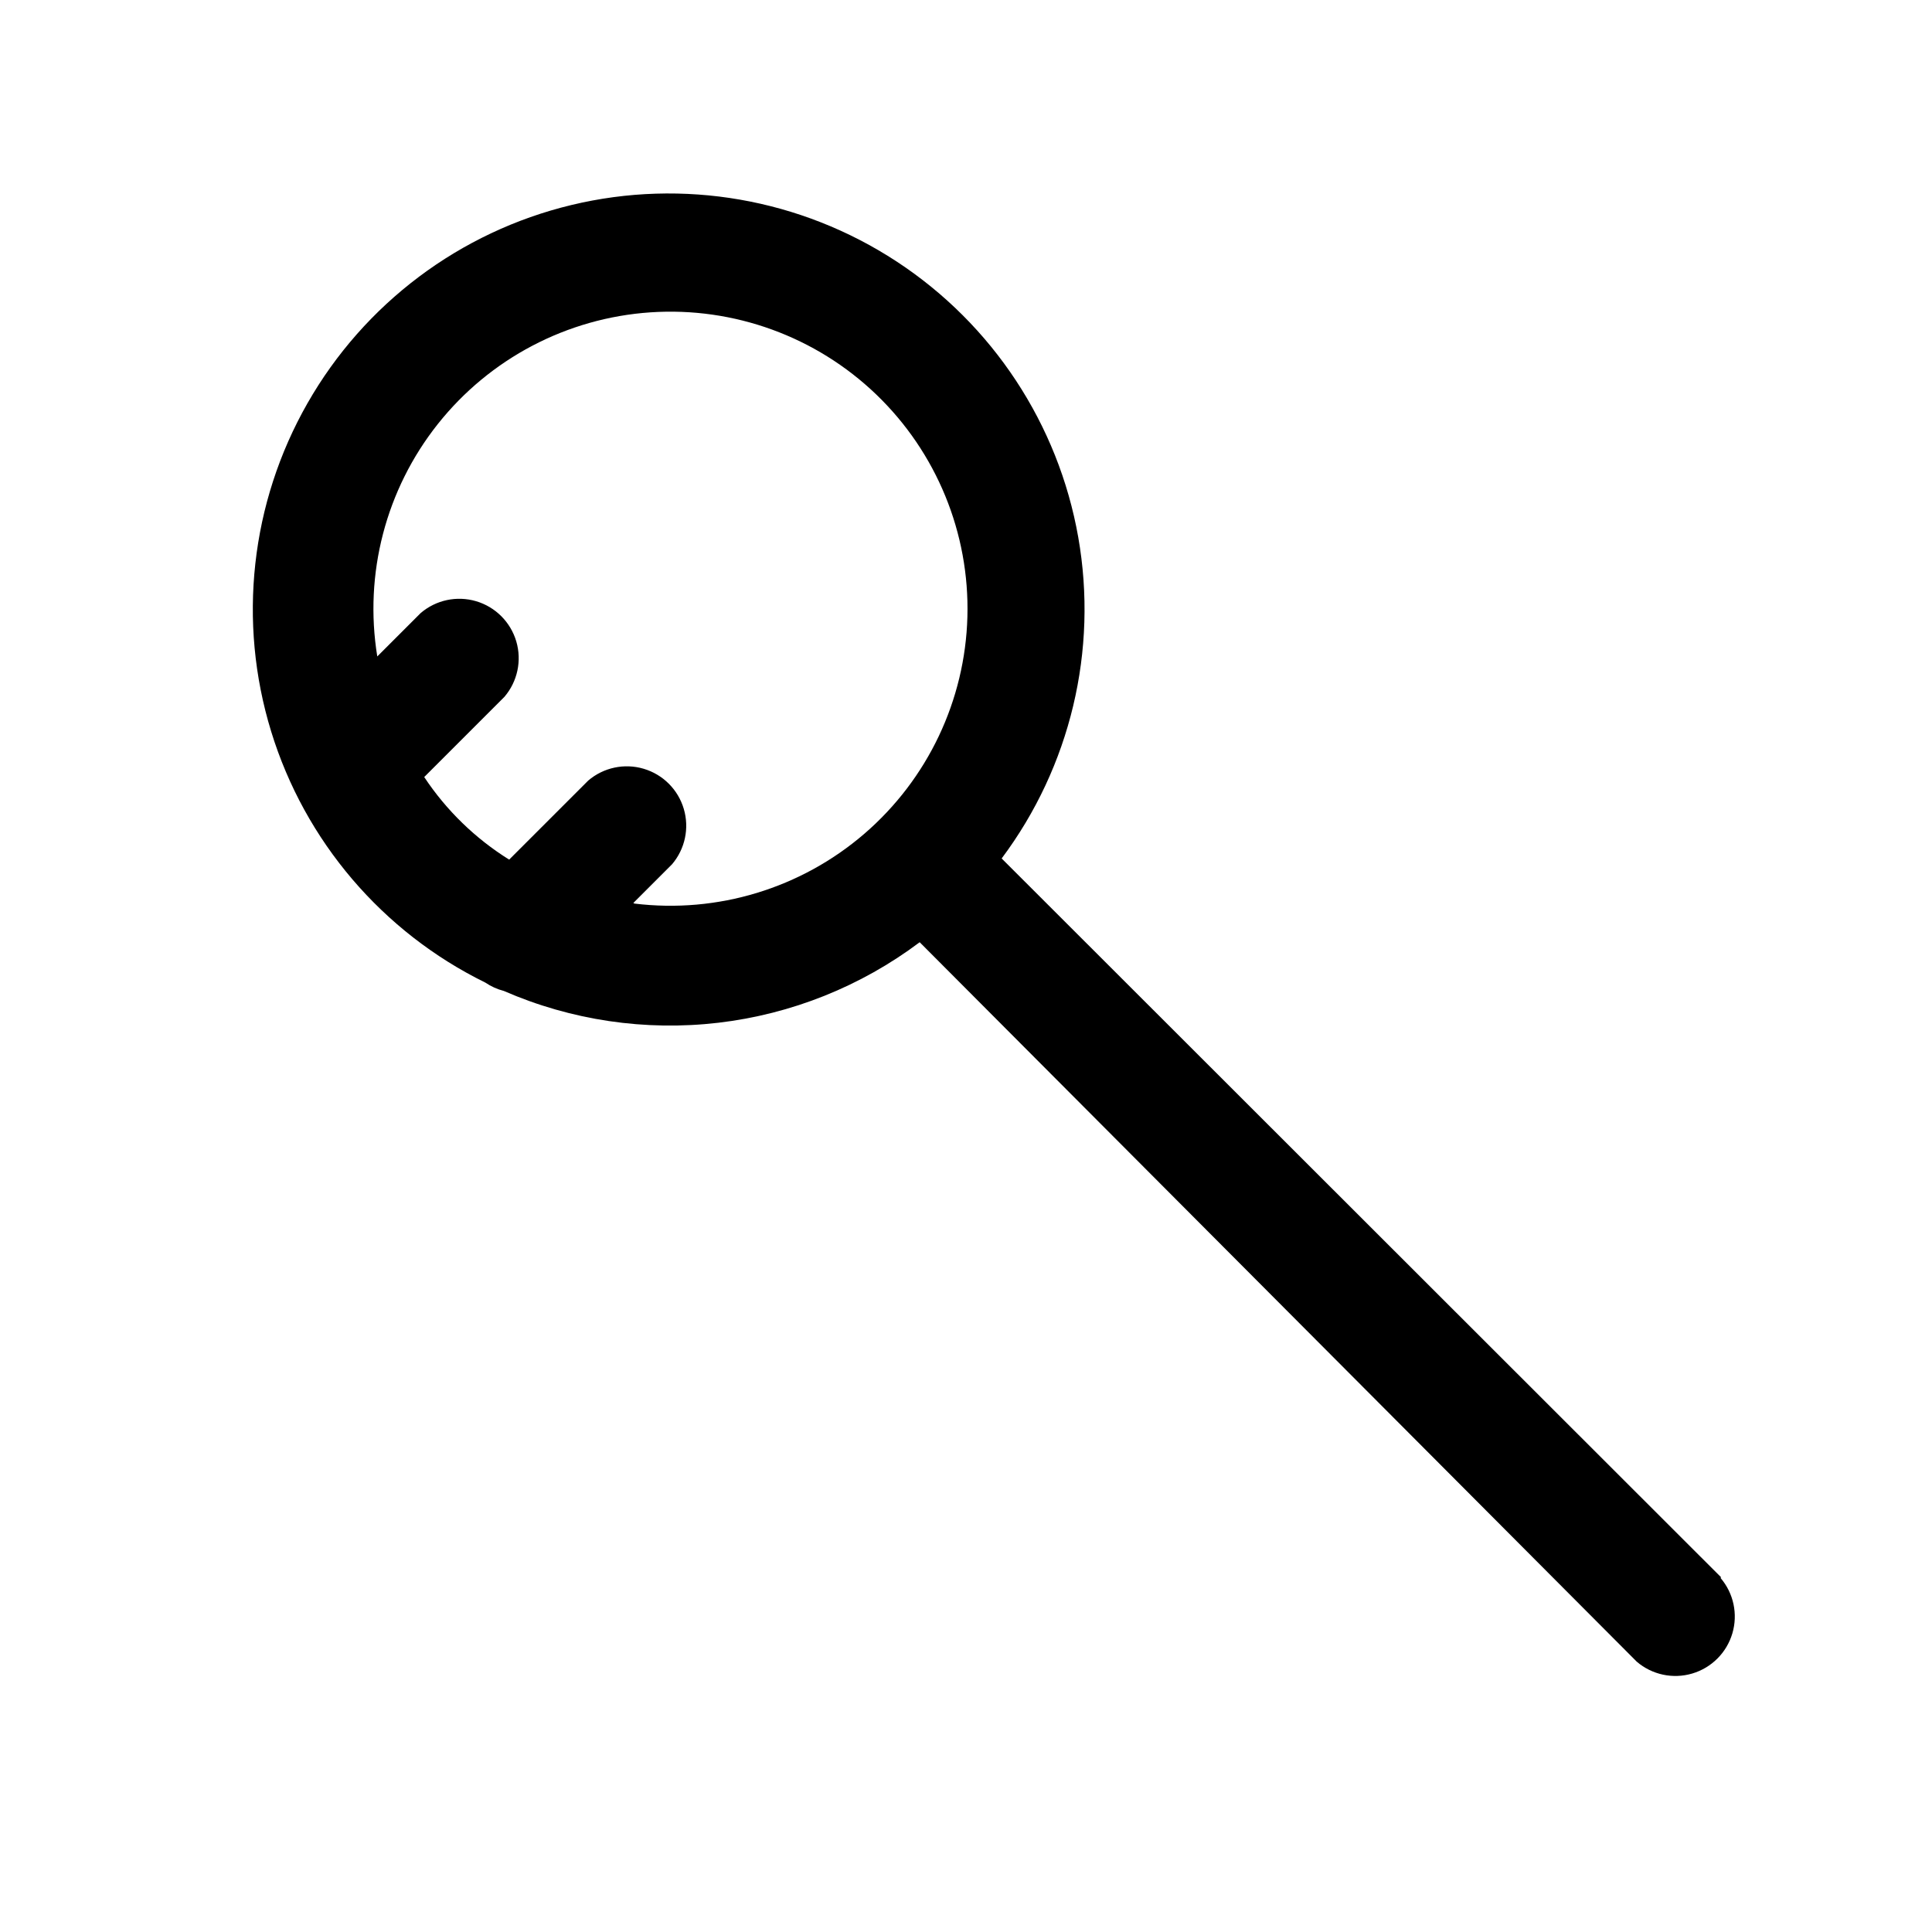 <?xml version="1.0" encoding="UTF-8"?>
<!-- Uploaded to: SVG Repo, www.svgrepo.com, Generator: SVG Repo Mixer Tools -->
<svg fill="#000000" width="800px" height="800px" version="1.1" viewBox="144 144 512 512" xmlns="http://www.w3.org/2000/svg">
 <path d="m600.11 562-190.66-190.5c18.219-24.352 25.566-55.152 20.301-85.105-5.269-29.953-22.68-56.402-48.113-73.078-25.438-16.676-56.633-22.102-86.203-14.988-29.57 7.109-54.887 26.125-69.957 52.547-15.07 26.418-18.551 57.887-9.621 86.961 8.93 29.074 29.477 53.168 56.777 66.57 1.488 1.008 3.141 1.754 4.883 2.203 17.867 7.789 37.484 10.695 56.844 8.43 19.363-2.269 37.777-9.633 53.363-21.34l190.03 190.66c4.051 3.473 9.586 4.656 14.703 3.141 5.117-1.512 9.121-5.516 10.633-10.633 1.516-5.117 0.332-10.652-3.137-14.703zm-288.27-178.7 10.234-10.234v0.004c3.469-4.055 4.652-9.59 3.137-14.707-1.512-5.117-5.516-9.121-10.633-10.633-5.117-1.516-10.652-0.332-14.703 3.141l-20.941 20.938c-8.984-5.602-16.66-13.062-22.512-21.883l21.254-21.254c3.469-4.055 4.652-9.59 3.141-14.707-1.516-5.117-5.519-9.121-10.633-10.633-5.117-1.516-10.656-0.332-14.707 3.141l-11.492 11.492c-3.562-21.879 2.266-44.246 16.051-61.602 13.785-17.359 34.25-28.102 56.363-29.59 22.117-1.484 43.836 6.422 59.82 21.777 15.984 15.355 24.754 36.742 24.152 58.898-0.598 22.16-10.516 43.035-27.305 57.504-16.793 14.469-38.91 21.188-60.91 18.508z"/>
</svg>